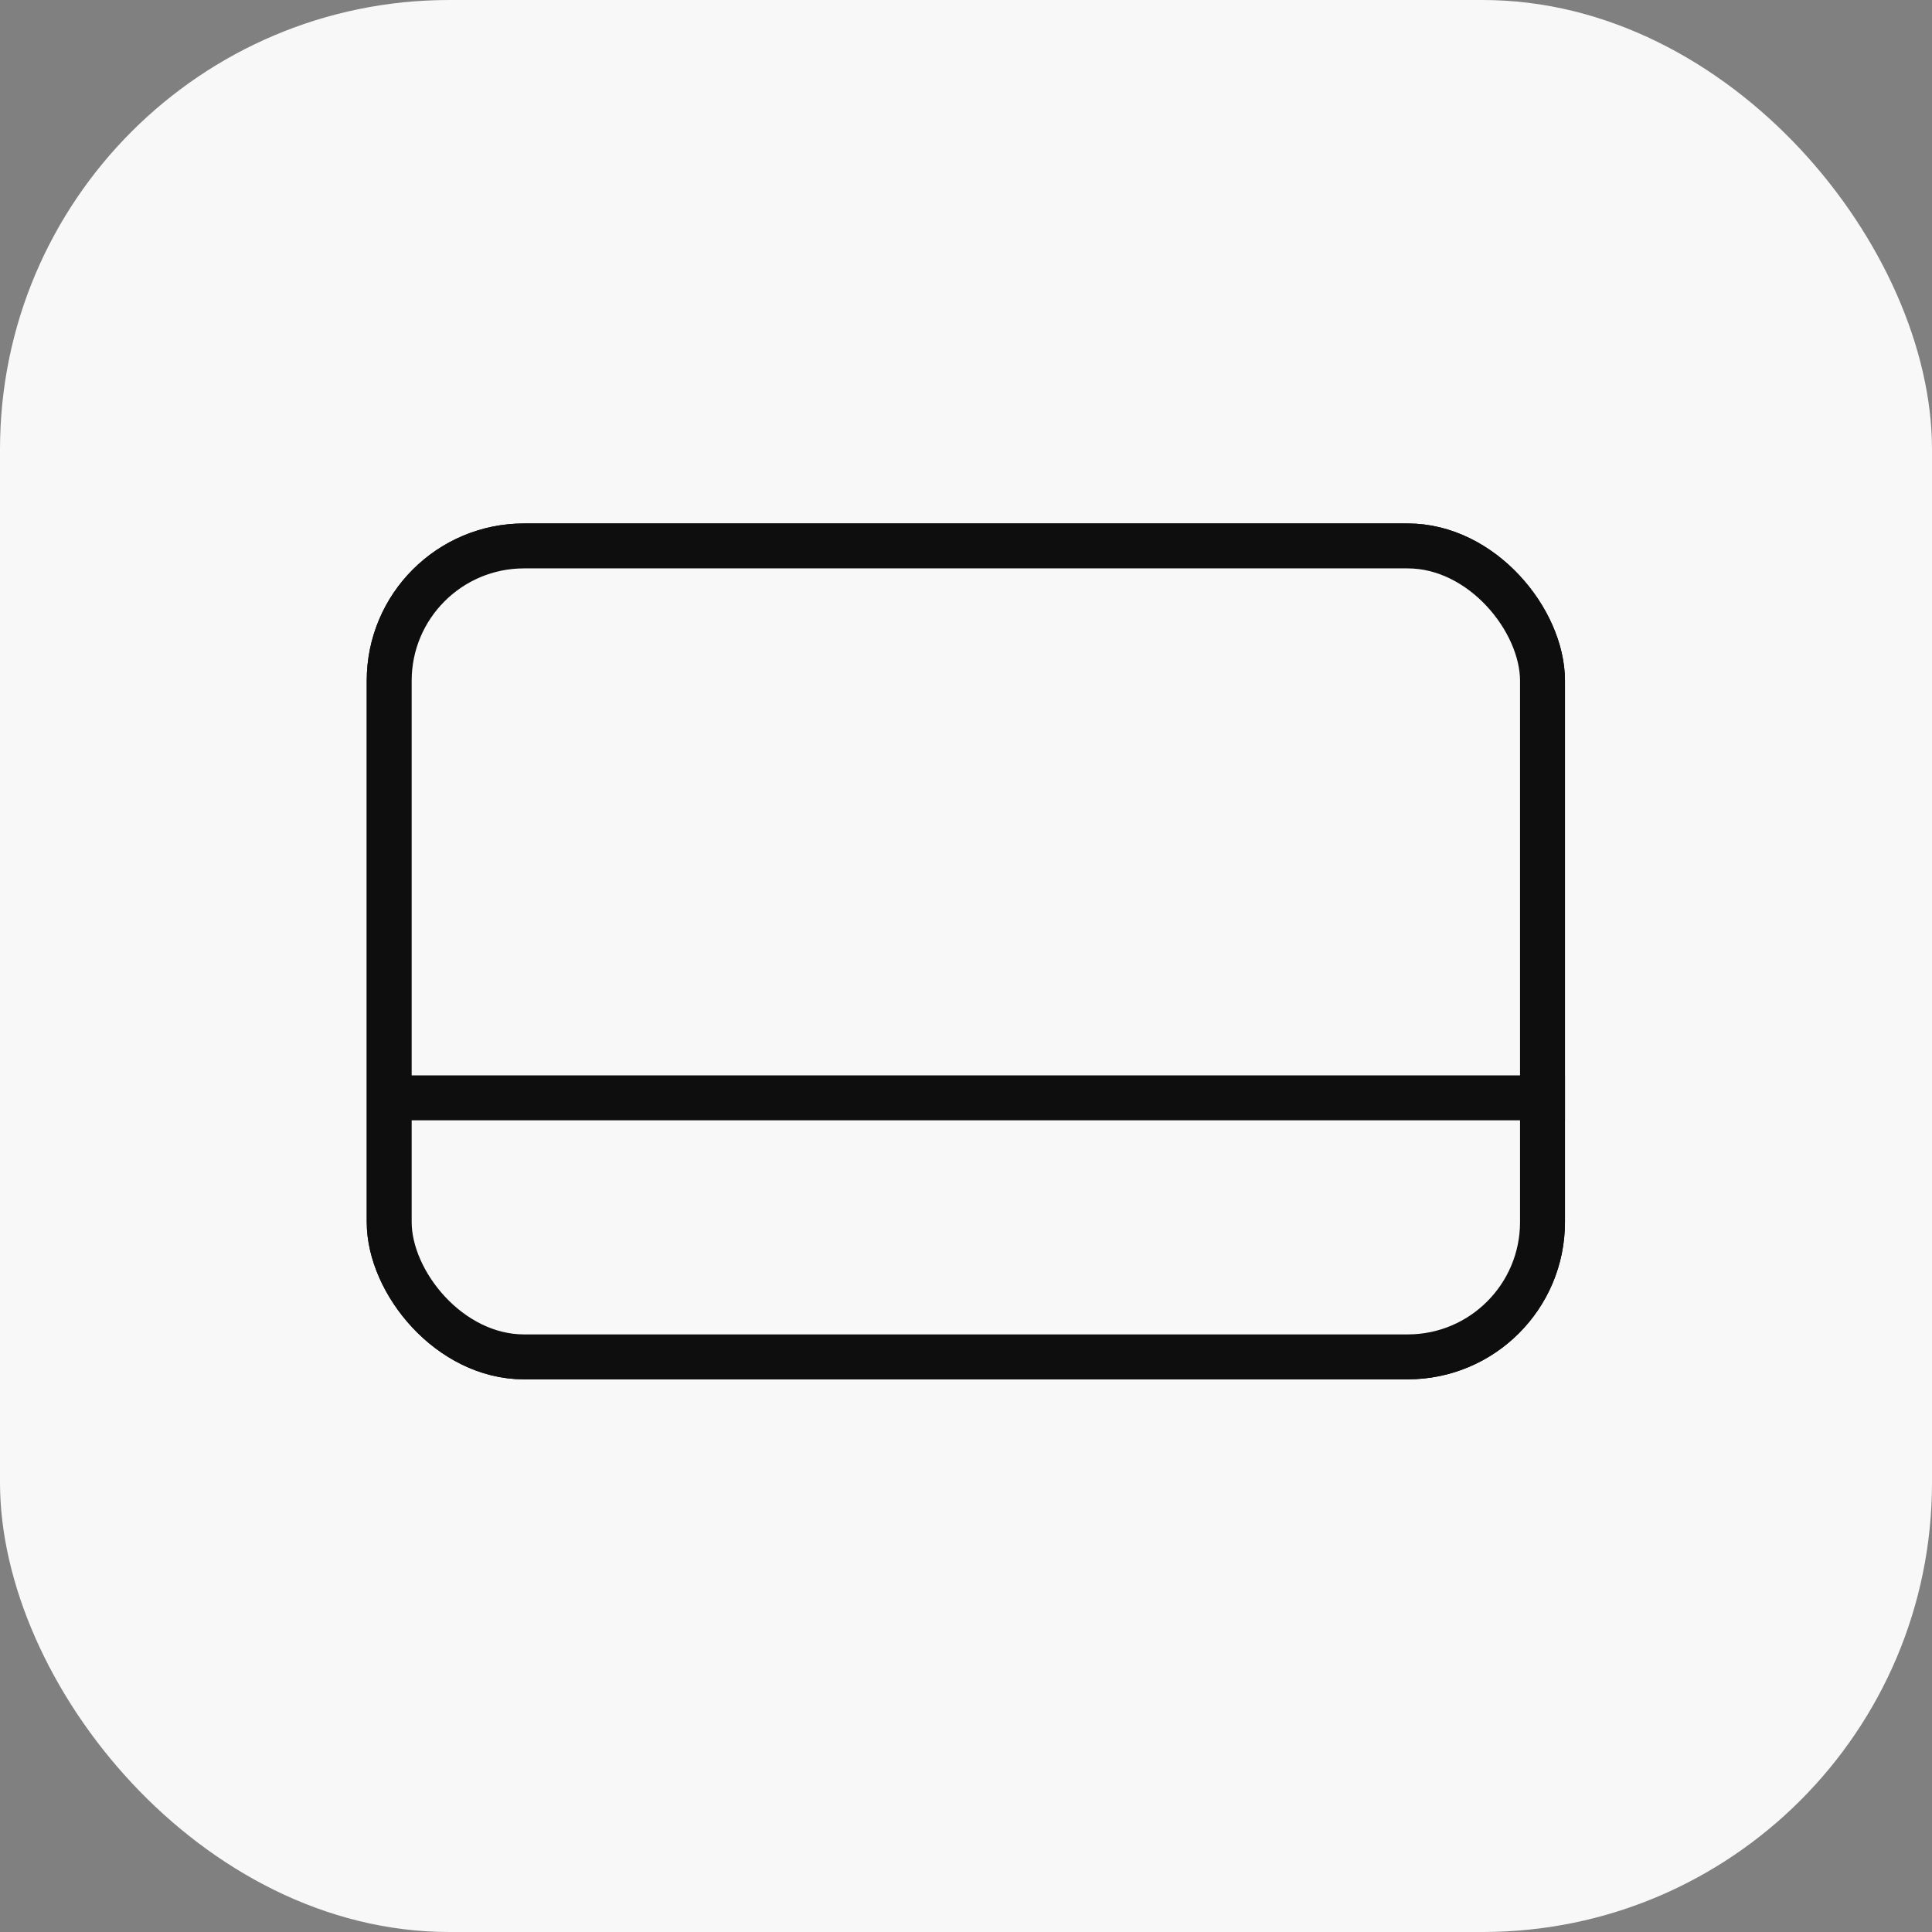 <svg width="86" height="86" viewBox="0 0 86 86" fill="none" xmlns="http://www.w3.org/2000/svg">
<rect x="0" y="0" width="86" height="86" fill="#808080" stroke="none"/>
<g clip-path="url(#clip0_2731_24445)">
<rect width="86" height="86" rx="20" fill="#F8F8F8"/>
<rect x="17.325" y="24.301" width="51.337" height="36.098" rx="6" fill="#F8F8F8" stroke="#0E0E0E" stroke-width="2"/>
<rect x="17.325" y="24.301" width="51.337" height="36.098" rx="6" fill="#F8F8F8" stroke="#0E0E0E" stroke-width="2"/>
<line x1="17.612" y1="48.869" x2="69.662" y2="48.869" stroke="#0E0E0E" stroke-width="2"/>
</g>
<defs>
<clipPath id="clip0_2731_24445">
<rect width="86" height="86" fill="white"/>
</clipPath>
</defs>
</svg>

